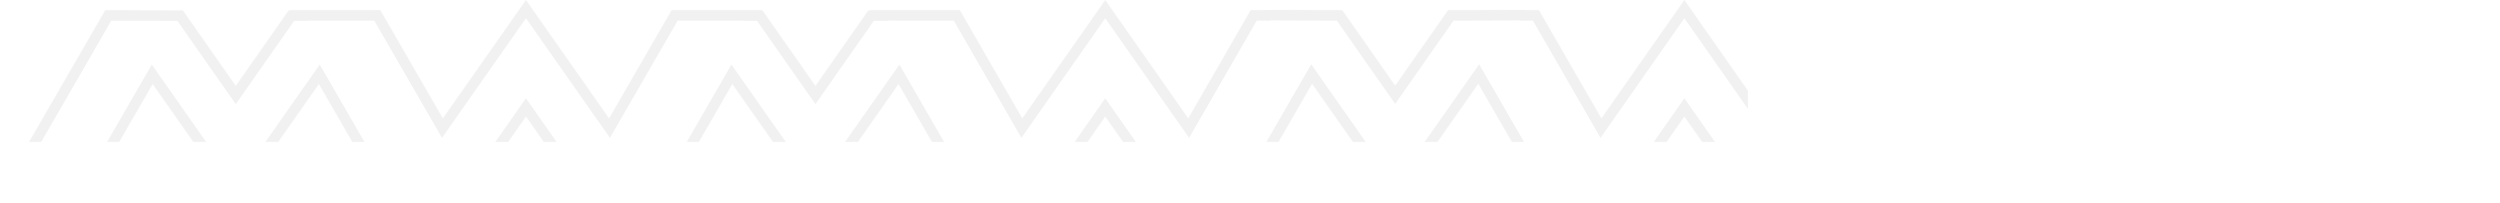 <?xml version="1.0" encoding="UTF-8"?> <svg xmlns="http://www.w3.org/2000/svg" width="4291" height="348" viewBox="0 0 4291 348" fill="none"> <mask id="path-1-inside-1_105_11" fill="white"> <path fill-rule="evenodd" clip-rule="evenodd" d="M3389.69 147.937L3480.47 18.447L3482.02 18.442L3482.01 18.415L3490.09 18.415L3613.73 18L3613.97 18.415L3636.49 18.415L3743.64 204.166L3886.07 1L4028.5 204.166L4135.66 18.415L4290.14 18.415L4109.76 330.977L3976.71 330.531L3886.07 201.041L3795.44 330.531L3794.37 330.534L3794.38 330.563L3785.82 330.563L3662.38 330.977L3662.15 330.563L3639.66 330.563L3532.34 144.812L3389.69 347.977L3247.05 144.812L3139.73 330.563L2985.01 330.563L2985.6 329.544L2981.71 329.531L2891.07 200.041L2800.44 329.531L2799.37 329.534L2799.38 329.563L2790.78 329.563L2667.38 329.977L2667.15 329.563L2644.66 329.563L2537.34 143.812L2394.69 346.977L2252.05 143.812L2144.73 329.563L2120.98 329.563L2120.74 329.977L1997.47 329.563L1990.01 329.563L1990.02 329.538L1987.69 329.531L1897.06 200.04L1806.42 329.531L1804.02 329.539L1804.29 329.997L1649.57 329.997L1542.25 144.246L1399.6 347.411L1256.95 144.246L1149.63 329.997L994.911 329.997L995.177 329.537L993.543 329.531L902.768 200.041L811.992 329.531L809.115 329.541L809.378 329.996L654.657 329.996L547.336 144.245L404.689 347.411L262.042 144.245L154.721 329.997L0 329.997L180.657 17.434L313.914 17.88L404.689 147.371L495.465 17.88L498.343 17.871L498.079 17.415L652.8 17.415L760.121 203.167L902.768 0.001L1045.42 203.167L1152.74 17.415L1307.46 17.415L1307.19 17.875L1308.82 17.881L1399.6 147.371L1490.38 17.881L1493.25 17.871L1492.99 17.414L1647.47 17.414L1754.63 203.166L1897.06 0L2039.48 203.166L2146.64 17.414L2170.42 17.414L2170.66 17.001L2294.15 17.414L2301.12 17.414L2301.11 17.438L2303.92 17.447L2394.69 146.937L2485.47 17.447L2487.02 17.442L2487.01 17.415L2495.12 17.415L2618.73 17L2618.97 17.415L2641.49 17.415L2748.64 203.166L2891.07 0L3033.5 203.166L3140.66 17.415L3295.14 17.415L3294.55 18.432L3298.92 18.447L3389.69 147.937Z"></path> </mask> <path d="M3480.47 18.447L3480.41 0.447L3471.08 0.478L3465.73 8.115L3480.47 18.447ZM3389.69 147.937L3374.96 158.27L3389.69 179.295L3404.43 158.27L3389.69 147.937ZM3482.02 18.442L3482.08 36.442L3513.15 36.338L3497.61 9.436L3482.02 18.442ZM3482.01 18.415L3482.01 0.415L3450.81 0.415L3466.42 27.421L3482.01 18.415ZM3490.09 18.415L3490.09 36.415L3490.12 36.415L3490.15 36.415L3490.09 18.415ZM3613.73 18L3629.31 8.993L3624.09 -0.034L3613.67 0.001L3613.73 18ZM3613.97 18.415L3598.38 27.422L3603.58 36.415L3613.97 36.415L3613.97 18.415ZM3636.49 18.415L3652.08 9.42L3646.89 0.415L3636.49 0.415L3636.49 18.415ZM3743.64 204.166L3728.05 213.161L3742.17 237.629L3758.38 214.499L3743.64 204.166ZM3886.07 1L3900.81 -9.332L3886.07 -30.357L3871.33 -9.332L3886.07 1ZM4028.5 204.166L4013.76 214.499L4029.98 237.629L4044.09 213.161L4028.5 204.166ZM4135.66 18.415L4135.66 0.415L4125.26 0.415L4120.06 9.42L4135.66 18.415ZM4290.14 18.415L4305.73 27.412L4321.31 0.415L4290.14 0.415L4290.14 18.415ZM4109.76 330.977L4109.7 348.977L4120.13 349.012L4125.35 339.974L4109.76 330.977ZM3976.71 330.531L3961.96 340.853L3967.31 348.499L3976.65 348.531L3976.71 330.531ZM3886.07 201.041L3900.82 190.719L3886.07 169.651L3871.33 190.719L3886.07 201.041ZM3795.44 330.531L3795.5 348.531L3804.83 348.499L3810.18 340.853L3795.44 330.531ZM3794.37 330.534L3794.31 312.535L3763.25 312.639L3778.78 339.536L3794.37 330.534ZM3794.38 330.563L3794.38 348.563L3825.56 348.563L3809.97 321.561L3794.38 330.563ZM3785.82 330.563L3785.82 312.563L3785.79 312.563L3785.75 312.563L3785.82 330.563ZM3662.38 330.977L3646.79 339.974L3652.01 349.012L3662.44 348.977L3662.38 330.977ZM3662.15 330.563L3677.74 321.566L3672.54 312.563L3662.15 312.563L3662.15 330.563ZM3639.66 330.563L3624.08 339.568L3629.27 348.563L3639.66 348.563L3639.66 330.563ZM3532.34 144.812L3547.93 135.807L3533.82 111.385L3517.61 134.468L3532.34 144.812ZM3389.69 347.977L3374.96 358.321L3389.69 379.302L3404.43 358.321L3389.69 347.977ZM3247.05 144.812L3261.78 134.468L3245.57 111.385L3231.46 135.807L3247.05 144.812ZM3139.73 330.563L3139.73 348.563L3150.12 348.563L3155.31 339.568L3139.73 330.563ZM2985.01 330.563L2969.42 321.556L2953.81 348.563L2985.01 348.563L2985.01 330.563ZM2985.6 329.544L3001.18 338.551L3016.73 311.648L2985.66 311.544L2985.6 329.544ZM2981.71 329.531L2966.96 339.853L2972.31 347.499L2981.65 347.531L2981.71 329.531ZM2891.07 200.041L2905.82 189.719L2891.07 168.651L2876.33 189.719L2891.07 200.041ZM2800.44 329.531L2800.5 347.531L2809.83 347.499L2815.18 339.853L2800.44 329.531ZM2799.37 329.534L2799.31 311.535L2768.28 311.639L2783.77 338.519L2799.37 329.534ZM2799.38 329.563L2799.38 347.563L2830.52 347.563L2814.98 320.579L2799.38 329.563ZM2790.78 329.563L2790.78 311.563L2790.75 311.563L2790.72 311.563L2790.78 329.563ZM2667.38 329.977L2651.79 338.973L2657.01 348.012L2667.44 347.977L2667.38 329.977ZM2667.15 329.563L2682.74 320.568L2677.54 311.563L2667.15 311.563L2667.15 329.563ZM2644.66 329.563L2629.08 338.568L2634.27 347.563L2644.66 347.563L2644.66 329.563ZM2537.34 143.812L2552.93 134.807L2538.82 110.385L2522.61 133.468L2537.34 143.812ZM2394.69 346.977L2379.96 357.321L2394.69 378.302L2409.43 357.321L2394.69 346.977ZM2252.05 143.812L2266.78 133.469L2250.57 110.385L2236.46 134.807L2252.05 143.812ZM2144.73 329.563L2144.73 347.563L2155.12 347.563L2160.31 338.568L2144.73 329.563ZM2120.98 329.563L2120.98 311.563L2110.59 311.563L2105.39 320.565L2120.98 329.563ZM2120.74 329.977L2120.68 347.977L2131.12 348.012L2136.33 338.975L2120.74 329.977ZM1997.47 329.563L1997.53 311.563L1997.5 311.563L1997.47 311.563L1997.47 329.563ZM1990.01 329.563L1974.41 320.577L1958.86 347.563L1990.01 347.563L1990.01 329.563ZM1990.02 329.538L2005.62 338.525L2021.11 311.643L1990.08 311.538L1990.02 329.538ZM1987.69 329.531L1972.94 339.852L1978.3 347.499L1987.63 347.53L1987.69 329.531ZM1897.06 200.04L1911.8 189.719L1897.06 168.65L1882.31 189.719L1897.06 200.04ZM1806.42 329.531L1806.48 347.53L1815.81 347.499L1821.17 339.852L1806.42 329.531ZM1804.02 329.539L1803.96 311.539L1772.89 311.643L1788.44 338.544L1804.02 329.539ZM1804.29 329.997L1804.29 347.997L1835.48 347.997L1819.87 320.991L1804.29 329.997ZM1649.57 329.997L1633.98 339.002L1639.18 347.997L1649.57 347.997L1649.57 329.997ZM1542.25 144.246L1557.83 135.241L1543.72 110.819L1527.52 133.902L1542.25 144.246ZM1399.6 347.411L1384.87 357.755L1399.6 378.736L1414.33 357.755L1399.6 347.411ZM1256.95 144.246L1271.68 133.902L1255.48 110.819L1241.37 135.241L1256.95 144.246ZM1149.63 329.997L1149.63 347.997L1160.02 347.997L1165.22 339.002L1149.63 329.997ZM994.911 329.997L979.327 320.989L963.716 347.997L994.911 347.997L994.911 329.997ZM995.177 329.537L1010.76 338.545L1026.31 311.641L995.238 311.537L995.177 329.537ZM993.543 329.531L978.804 339.864L984.158 347.5L993.483 347.531L993.543 329.531ZM902.768 200.041L917.507 189.709L902.768 168.683L888.029 189.709L902.768 200.041ZM811.992 329.531L812.053 347.531L821.378 347.5L826.732 339.864L811.992 329.531ZM809.115 329.541L809.054 311.541L777.985 311.645L793.529 338.547L809.115 329.541ZM809.378 329.996L809.378 347.996L840.567 347.996L824.963 320.991L809.378 329.996ZM654.657 329.996L639.071 339.001L644.268 347.996L654.657 347.996L654.657 329.996ZM547.336 144.245L562.922 135.24L548.812 110.819L532.605 133.902L547.336 144.245ZM404.689 347.411L389.957 357.754L404.689 378.735L419.42 357.754L404.689 347.411ZM262.042 144.245L276.773 133.902L260.566 110.819L246.456 135.24L262.042 144.245ZM154.721 329.997L154.721 347.997L165.11 347.997L170.307 339.001L154.721 329.997ZM0 329.997L-15.584 320.989L-31.194 347.997L0 347.997L0 329.997ZM180.657 17.434L180.718 -0.566L170.291 -0.601L165.073 8.426L180.657 17.434ZM313.914 17.88L328.653 7.548L323.299 -0.088L313.974 -0.12L313.914 17.88ZM404.689 147.371L389.95 157.703L404.689 178.728L419.428 157.703L404.689 147.371ZM495.465 17.88L495.404 -0.12L486.079 -0.088L480.725 7.548L495.465 17.88ZM498.343 17.871L498.403 35.87L529.474 35.766L513.927 8.864L498.343 17.871ZM498.079 17.415L498.079 -0.585L466.888 -0.585L482.495 26.422L498.079 17.415ZM652.8 17.415L668.386 8.41L663.189 -0.585L652.8 -0.585L652.8 17.415ZM760.121 203.167L744.535 212.171L758.645 236.593L774.852 213.51L760.121 203.167ZM902.768 0.001L917.5 -10.342L902.768 -31.324L888.037 -10.342L902.768 0.001ZM1045.42 203.167L1030.68 213.51L1046.89 236.593L1061 212.171L1045.42 203.167ZM1152.74 17.415L1152.74 -0.585L1142.35 -0.585L1137.15 8.41L1152.74 17.415ZM1307.46 17.415L1323.04 26.424L1338.65 -0.585L1307.46 -0.585L1307.46 17.415ZM1307.19 17.875L1291.61 8.866L1276.05 35.771L1307.13 35.875L1307.19 17.875ZM1308.82 17.881L1323.56 7.548L1318.21 -0.088L1308.88 -0.119L1308.82 17.881ZM1399.6 147.371L1384.86 157.704L1399.6 178.729L1414.34 157.704L1399.6 147.371ZM1490.38 17.881L1490.32 -0.119L1480.99 -0.088L1475.64 7.548L1490.38 17.881ZM1493.25 17.871L1493.31 35.871L1524.37 35.767L1508.84 8.872L1493.25 17.871ZM1492.99 17.414L1492.99 -0.586L1461.81 -0.586L1477.4 26.413L1492.99 17.414ZM1647.47 17.414L1663.06 8.42L1657.87 -0.586L1647.47 -0.586L1647.47 17.414ZM1754.63 203.166L1739.04 212.16L1753.15 236.629L1769.37 213.499L1754.63 203.166ZM1897.06 0L1911.79 -10.332L1897.06 -31.357L1882.32 -10.332L1897.06 0ZM2039.48 203.166L2024.74 213.498L2040.96 236.629L2055.07 212.16L2039.48 203.166ZM2146.64 17.414L2146.64 -0.586L2136.24 -0.586L2131.05 8.42L2146.64 17.414ZM2170.42 17.414L2170.42 35.414L2180.81 35.414L2186.01 26.425L2170.42 17.414ZM2170.66 17.001L2170.72 -0.999L2160.3 -1.034L2155.08 7.99L2170.66 17.001ZM2294.15 17.414L2294.09 35.414L2294.12 35.414L2294.15 35.414L2294.15 17.414ZM2301.12 17.414L2316.71 26.406L2332.28 -0.586L2301.12 -0.586L2301.12 17.414ZM2301.11 17.438L2285.51 8.446L2270.01 35.333L2301.05 35.438L2301.11 17.438ZM2303.92 17.447L2318.66 7.115L2313.3 -0.522L2303.98 -0.553L2303.92 17.447ZM2394.69 146.937L2379.96 157.27L2394.69 178.295L2409.43 157.27L2394.69 146.937ZM2485.47 17.447L2485.41 -0.553L2476.08 -0.522L2470.73 7.115L2485.47 17.447ZM2487.02 17.442L2487.08 35.442L2518.08 35.338L2502.62 8.466L2487.02 17.442ZM2487.01 17.415L2487.01 -0.585L2455.88 -0.585L2471.4 26.39L2487.01 17.415ZM2495.12 17.415L2495.12 35.415L2495.15 35.415L2495.19 35.415L2495.12 17.415ZM2618.73 17L2634.31 7.992L2629.09 -1.034L2618.67 -0.999L2618.73 17ZM2618.97 17.415L2603.38 26.423L2608.58 35.415L2618.97 35.415L2618.97 17.415ZM2641.49 17.415L2657.08 8.42L2651.89 -0.585L2641.49 -0.585L2641.49 17.415ZM2748.64 203.166L2733.05 212.161L2747.17 236.629L2763.38 213.499L2748.64 203.166ZM2891.07 0L2905.81 -10.332L2891.07 -31.357L2876.33 -10.332L2891.07 0ZM3033.5 203.166L3018.76 213.499L3034.98 236.629L3049.09 212.161L3033.5 203.166ZM3140.66 17.415L3140.65 -0.585L3130.26 -0.585L3125.06 8.42L3140.66 17.415ZM3295.14 17.415L3310.73 26.412L3326.31 -0.585L3295.14 -0.585L3295.14 17.415ZM3294.55 18.432L3278.96 9.435L3263.44 36.328L3294.49 36.432L3294.55 18.432ZM3298.92 18.447L3313.66 8.115L3308.3 0.478L3298.98 0.447L3298.92 18.447ZM3465.73 8.115L3374.96 137.605L3404.43 158.27L3495.21 28.779L3465.73 8.115ZM3481.96 0.442L3480.41 0.447L3480.53 36.447L3482.08 36.442L3481.96 0.442ZM3466.42 27.421L3466.44 27.448L3497.61 9.436L3497.59 9.409L3466.42 27.421ZM3490.09 0.415L3482.01 0.415L3482.01 36.415L3490.09 36.415L3490.09 0.415ZM3613.67 0.001L3490.03 0.415L3490.15 36.415L3613.79 36L3613.67 0.001ZM3629.55 9.407L3629.31 8.993L3598.14 27.008L3598.38 27.422L3629.55 9.407ZM3636.49 0.415L3613.97 0.415L3613.97 36.415L3636.49 36.415L3636.49 0.415ZM3759.24 195.172L3652.08 9.42L3620.9 27.409L3728.05 213.161L3759.24 195.172ZM3871.33 -9.332L3728.91 193.834L3758.38 214.499L3900.81 11.333L3871.33 -9.332ZM4043.24 193.834L3900.81 -9.332L3871.33 11.333L4013.76 214.499L4043.24 193.834ZM4120.06 9.42L4012.91 195.172L4044.09 213.161L4151.25 27.409L4120.06 9.42ZM4290.14 0.415L4135.66 0.415L4135.66 36.415L4290.14 36.415L4290.14 0.415ZM4125.35 339.974L4305.73 27.412L4274.55 9.418L4094.17 321.98L4125.35 339.974ZM3976.65 348.531L4109.7 348.977L4109.82 312.977L3976.77 312.531L3976.65 348.531ZM3871.33 211.362L3961.96 340.853L3991.45 320.209L3900.82 190.719L3871.33 211.362ZM3810.18 340.853L3900.82 211.362L3871.33 190.719L3780.69 320.209L3810.18 340.853ZM3794.43 348.534L3795.5 348.531L3795.38 312.531L3794.31 312.535L3794.43 348.534ZM3809.97 321.561L3809.95 321.533L3778.78 339.536L3778.8 339.565L3809.97 321.561ZM3785.82 348.563L3794.38 348.563L3794.38 312.563L3785.82 312.563L3785.82 348.563ZM3662.44 348.977L3785.88 348.563L3785.75 312.563L3662.32 312.977L3662.44 348.977ZM3646.56 339.56L3646.79 339.974L3677.97 321.98L3677.74 321.566L3646.56 339.56ZM3639.66 348.563L3662.15 348.563L3662.15 312.563L3639.66 312.563L3639.66 348.563ZM3516.76 153.817L3624.08 339.568L3655.25 321.558L3547.93 135.807L3516.76 153.817ZM3404.43 358.321L3547.07 155.155L3517.61 134.468L3374.96 337.634L3404.43 358.321ZM3232.32 155.155L3374.96 358.321L3404.43 337.634L3261.78 134.468L3232.32 155.155ZM3155.31 339.568L3262.63 153.817L3231.46 135.807L3124.14 321.558L3155.31 339.568ZM2985.01 348.563L3139.73 348.563L3139.73 312.563L2985.01 312.563L2985.01 348.563ZM2970.01 320.536L2969.42 321.556L3000.59 339.571L3001.18 338.551L2970.01 320.536ZM2981.65 347.531L2985.53 347.544L2985.66 311.544L2981.77 311.531L2981.65 347.531ZM2876.33 210.362L2966.96 339.853L2996.45 319.209L2905.82 189.719L2876.33 210.362ZM2815.18 339.853L2905.82 210.362L2876.33 189.719L2785.69 319.209L2815.18 339.853ZM2799.43 347.534L2800.5 347.531L2800.38 311.531L2799.31 311.535L2799.43 347.534ZM2814.98 320.579L2814.96 320.55L2783.77 338.519L2783.79 338.548L2814.98 320.579ZM2790.78 347.563L2799.38 347.563L2799.38 311.563L2790.78 311.563L2790.78 347.563ZM2667.44 347.977L2790.84 347.563L2790.72 311.563L2667.32 311.977L2667.44 347.977ZM2651.55 338.559L2651.79 338.973L2682.98 320.982L2682.74 320.568L2651.55 338.559ZM2644.66 347.563L2667.15 347.563L2667.15 311.563L2644.66 311.563L2644.66 347.563ZM2521.76 152.817L2629.08 338.568L2660.25 320.558L2552.93 134.807L2521.76 152.817ZM2409.43 357.321L2552.07 154.155L2522.61 133.468L2379.96 336.634L2409.43 357.321ZM2237.32 154.155L2379.96 357.321L2409.43 336.634L2266.78 133.469L2237.32 154.155ZM2160.31 338.568L2267.63 152.817L2236.46 134.807L2129.14 320.559L2160.31 338.568ZM2120.98 347.563L2144.73 347.563L2144.73 311.563L2120.98 311.563L2120.98 347.563ZM2136.33 338.975L2136.57 338.562L2105.39 320.565L2105.15 320.979L2136.33 338.975ZM1997.41 347.563L2120.68 347.977L2120.8 311.977L1997.53 311.563L1997.41 347.563ZM1990.01 347.563L1997.47 347.563L1997.47 311.563L1990.01 311.563L1990.01 347.563ZM1974.42 320.552L1974.41 320.577L2005.6 338.55L2005.62 338.525L1974.42 320.552ZM1987.63 347.53L1989.96 347.538L1990.08 311.538L1987.75 311.531L1987.63 347.53ZM1882.31 210.362L1972.94 339.852L2002.44 319.209L1911.8 189.719L1882.31 210.362ZM1821.17 339.852L1911.8 210.362L1882.31 189.719L1791.67 319.209L1821.17 339.852ZM1804.08 347.539L1806.48 347.53L1806.36 311.531L1803.96 311.539L1804.08 347.539ZM1819.87 320.991L1819.61 320.533L1788.44 338.544L1788.7 339.003L1819.87 320.991ZM1649.57 347.997L1804.29 347.997L1804.29 311.997L1649.57 311.997L1649.57 347.997ZM1526.66 153.25L1633.98 339.002L1665.15 320.992L1557.83 135.241L1526.66 153.25ZM1414.33 357.755L1556.98 154.589L1527.52 133.902L1384.87 337.068L1414.33 357.755ZM1242.22 154.589L1384.87 357.755L1414.33 337.068L1271.68 133.902L1242.22 154.589ZM1165.22 339.002L1272.54 153.25L1241.37 135.241L1134.05 320.992L1165.22 339.002ZM994.911 347.997L1149.63 347.997L1149.63 311.997L994.911 311.997L994.911 347.997ZM979.594 320.529L979.327 320.989L1010.5 339.005L1010.76 338.545L979.594 320.529ZM993.483 347.531L995.117 347.537L995.238 311.537L993.604 311.531L993.483 347.531ZM888.029 210.373L978.804 339.864L1008.28 319.199L917.507 189.709L888.029 210.373ZM826.732 339.864L917.507 210.374L888.029 189.709L797.253 319.199L826.732 339.864ZM809.175 347.541L812.053 347.531L811.932 311.531L809.054 311.541L809.175 347.541ZM793.529 338.547L793.792 339.002L824.963 320.991L824.7 320.535L793.529 338.547ZM809.378 311.996L654.657 311.996L654.657 347.996L809.378 347.996L809.378 311.996ZM670.243 320.992L562.922 135.24L531.751 153.25L639.071 339.001L670.243 320.992ZM532.605 133.902L389.957 337.067L419.42 357.754L562.068 154.588L532.605 133.902ZM419.42 337.067L276.773 133.902L247.31 154.588L389.957 357.754L419.42 337.067ZM246.456 135.24L139.136 320.992L170.307 339.001L277.628 153.25L246.456 135.24ZM154.721 311.997L0 311.997L0 347.997L154.721 347.997L154.721 311.997ZM15.585 339.004L196.241 26.441L165.073 8.426L-15.584 320.989L15.585 339.004ZM180.597 35.434L313.853 35.88L313.974 -0.12L180.718 -0.566L180.597 35.434ZM299.174 28.213L389.95 157.703L419.428 137.038L328.653 7.548L299.174 28.213ZM419.428 157.703L510.204 28.213L480.725 7.548L389.95 137.038L419.428 157.703ZM495.525 35.88L498.403 35.87L498.282 -0.129L495.404 -0.12L495.525 35.88ZM482.495 26.422L482.758 26.877L513.927 8.864L513.664 8.409L482.495 26.422ZM652.8 -0.585L498.079 -0.585L498.079 35.415L652.8 35.415L652.8 -0.585ZM775.706 194.162L668.386 8.41L637.215 26.42L744.535 212.171L775.706 194.162ZM888.037 -10.342L745.389 192.823L774.852 213.51L917.5 10.344L888.037 -10.342ZM1060.15 192.823L917.5 -10.342L888.037 10.344L1030.68 213.51L1060.15 192.823ZM1137.15 8.41L1029.83 194.162L1061 212.171L1168.32 26.42L1137.15 8.41ZM1307.46 -0.585L1152.74 -0.585L1152.74 35.415L1307.46 35.415L1307.46 -0.585ZM1322.77 26.885L1323.04 26.424L1291.87 8.406L1291.61 8.866L1322.77 26.885ZM1308.88 -0.119L1307.25 -0.124L1307.13 35.875L1308.76 35.881L1308.88 -0.119ZM1414.34 137.039L1323.56 7.548L1294.09 28.213L1384.86 157.704L1414.34 137.039ZM1475.64 7.548L1384.86 137.039L1414.34 157.704L1505.11 28.213L1475.64 7.548ZM1493.19 -0.129L1490.32 -0.119L1490.44 35.881L1493.31 35.871L1493.19 -0.129ZM1477.4 26.413L1477.66 26.87L1508.84 8.872L1508.58 8.415L1477.4 26.413ZM1647.47 -0.586L1492.99 -0.586L1492.99 35.414L1647.47 35.414L1647.47 -0.586ZM1770.22 194.171L1663.06 8.42L1631.88 26.409L1739.04 212.16L1770.22 194.171ZM1882.32 -10.332L1739.89 192.833L1769.37 213.499L1911.79 10.333L1882.32 -10.332ZM2054.22 192.833L1911.79 -10.332L1882.32 10.333L2024.74 213.498L2054.22 192.833ZM2131.05 8.42L2023.89 194.171L2055.07 212.16L2162.23 26.409L2131.05 8.42ZM2170.42 -0.586L2146.64 -0.586L2146.64 35.414L2170.42 35.414L2170.42 -0.586ZM2155.08 7.99L2154.84 8.404L2186.01 26.425L2186.24 26.011L2155.08 7.99ZM2294.21 -0.586L2170.72 -0.999L2170.6 35.001L2294.09 35.414L2294.21 -0.586ZM2301.12 -0.586L2294.15 -0.586L2294.15 35.414L2301.12 35.414L2301.12 -0.586ZM2316.7 26.43L2316.71 26.406L2285.53 8.422L2285.51 8.446L2316.7 26.43ZM2303.98 -0.553L2301.17 -0.562L2301.05 35.438L2303.86 35.447L2303.98 -0.553ZM2409.43 136.605L2318.66 7.115L2289.18 27.779L2379.96 157.27L2409.43 136.605ZM2470.73 7.115L2379.96 136.605L2409.43 157.27L2500.21 27.779L2470.73 7.115ZM2486.96 -0.558L2485.41 -0.553L2485.53 35.447L2487.08 35.442L2486.96 -0.558ZM2471.4 26.39L2471.42 26.418L2502.62 8.466L2502.61 8.439L2471.4 26.39ZM2495.12 -0.585L2487.01 -0.585L2487.01 35.415L2495.12 35.415L2495.12 -0.585ZM2618.67 -0.999L2495.06 -0.585L2495.19 35.415L2618.79 35L2618.67 -0.999ZM2634.55 8.407L2634.31 7.992L2603.14 26.009L2603.38 26.423L2634.55 8.407ZM2641.49 -0.585L2618.97 -0.585L2618.97 35.415L2641.49 35.415L2641.49 -0.585ZM2764.24 194.172L2657.08 8.42L2625.9 26.409L2733.05 212.161L2764.24 194.172ZM2876.33 -10.332L2733.91 192.834L2763.38 213.499L2905.81 10.333L2876.33 -10.332ZM3048.24 192.833L2905.81 -10.332L2876.33 10.333L3018.76 213.499L3048.24 192.833ZM3125.06 8.42L3017.91 194.172L3049.09 212.161L3156.25 26.409L3125.06 8.42ZM3295.14 -0.585L3140.65 -0.585L3140.66 35.415L3295.14 35.415L3295.14 -0.585ZM3310.14 27.43L3310.73 26.412L3279.55 8.417L3278.96 9.435L3310.14 27.43ZM3298.98 0.447L3294.61 0.432L3294.49 36.432L3298.86 36.447L3298.98 0.447ZM3404.43 137.605L3313.66 8.115L3284.18 28.779L3374.96 158.27L3404.43 137.605Z" fill="#AAAAAA" fill-opacity="0.17" mask="url(#path-1-inside-1_105_11)"></path> </svg> 
